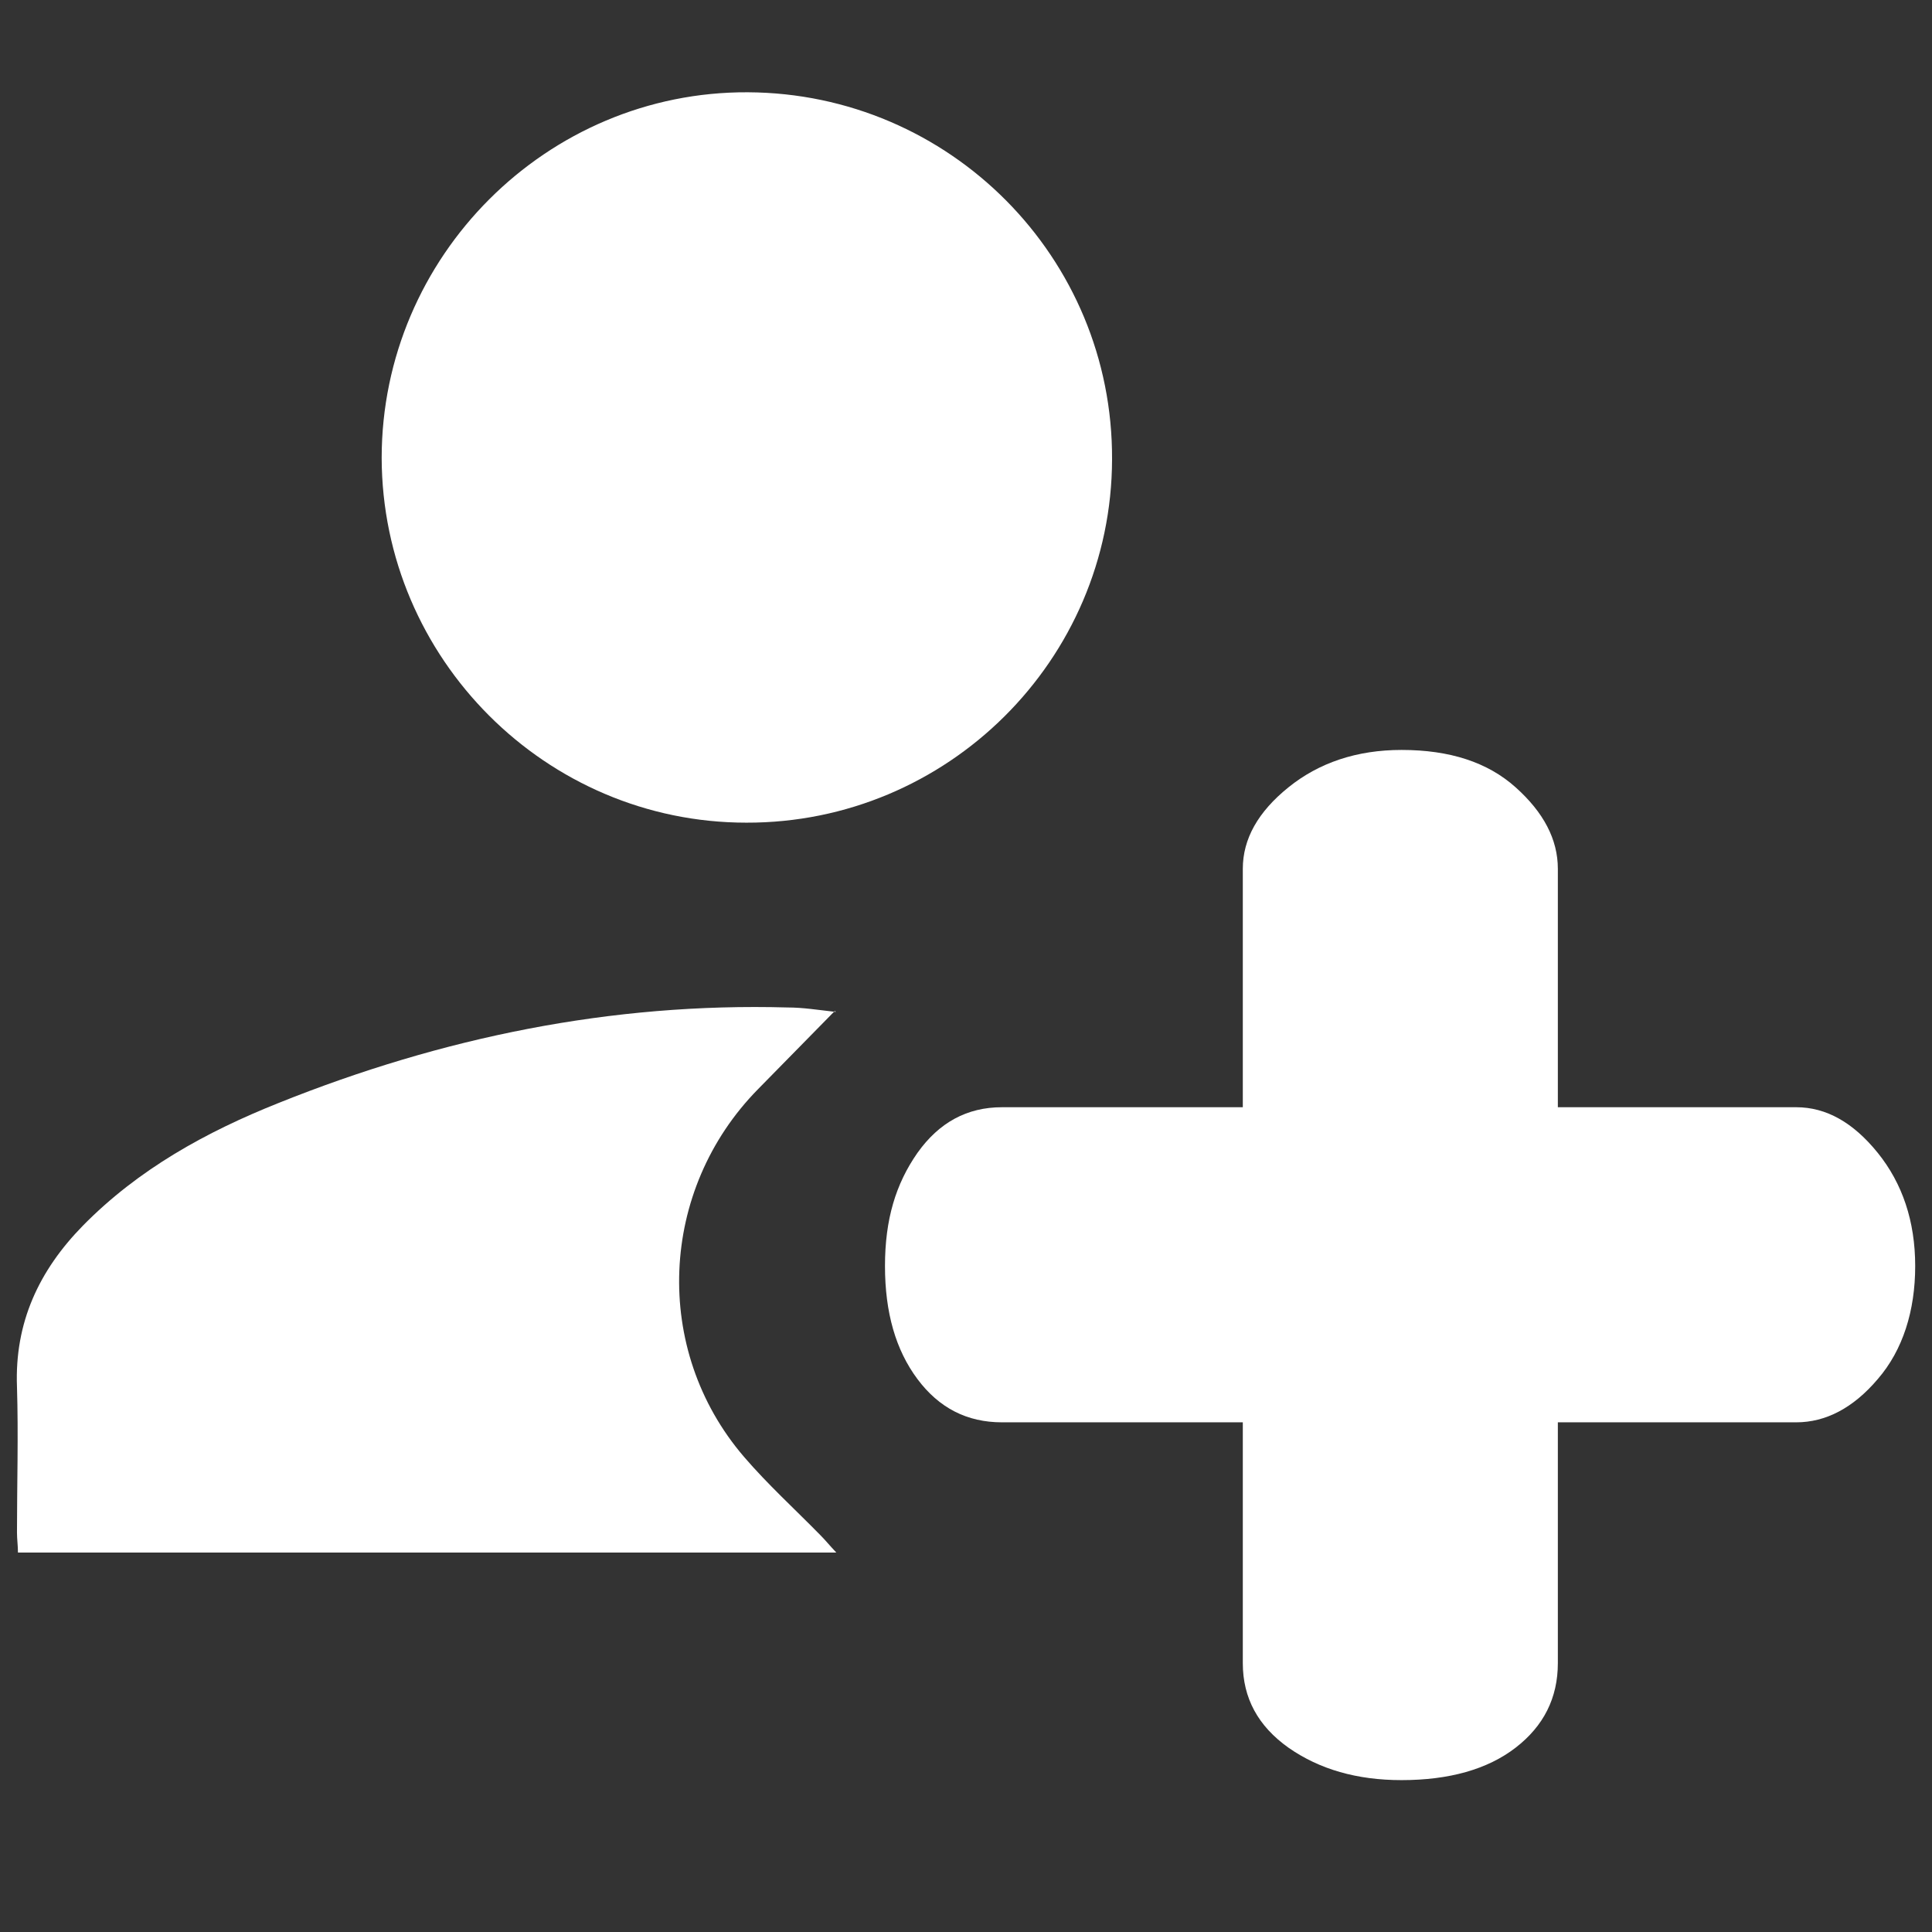 <?xml version="1.0" encoding="utf-8"?>
<!-- Generator: Adobe Illustrator 16.0.0, SVG Export Plug-In . SVG Version: 6.00 Build 0)  -->
<!DOCTYPE svg PUBLIC "-//W3C//DTD SVG 1.1//EN" "http://www.w3.org/Graphics/SVG/1.1/DTD/svg11.dtd">
<svg version="1.1" id="Layer_1" xmlns="http://www.w3.org/2000/svg" xmlns:xlink="http://www.w3.org/1999/xlink" x="0px" y="0px"
	 width="800px" height="800px" viewBox="0 0 800 800" enable-background="new 0 0 800 800" xml:space="preserve">
<rect x="0" y="0" width="800" height="800" fill="#333333" stroke="none"/>
<g>
	<path fill="#FFFFFF" d="M309.054,340.647c-83.032,0-150.804-67.97-151.01-151.011c0-83.446,68.383-151.83,151.621-151.426
		c83.652,0.414,151.218,68.383,150.814,152.036C460.272,273.288,392.303,340.853,309.054,340.647L309.054,340.647z"/>
	<path fill="#FFFFFF" d="M345.688,418.605c-11.189,11.387-21.366,21.78-31.749,32.338c-41.106,41.74-43.963,107.888-5.9,152.255
		c9.771,11.388,20.961,21.572,31.542,32.359c2.039,2.028,3.664,4.078,6.716,7.328H7.435c0-2.857-0.403-5.485-0.403-8.344
		c0-20.163,0.61-40.101,0-60.246c-1.026-26.667,9.15-48.238,27.267-66.747c23.001-23.417,51.085-38.882,81.209-50.89
		c67.565-27.081,137.584-41.53,210.648-39.483c6.303,0,12.618,1.016,19.946,1.844L345.688,418.605z"/>
	<path fill="#FFFFFF" d="M580.352,737.109c-18.519,0-33.983-4.474-46.811-13.419c-12.618-8.962-18.923-20.577-18.923-35.029v-99.706
		h-99.728c-14.452,0-26.057-5.923-35.011-17.931s-13.426-27.451-13.426-46.79c0-19.337,4.472-33.995,13.426-46.831
		c8.954-12.608,20.559-18.923,35.011-18.923h99.728v-98.714c0-12.402,6.305-23.592,18.923-33.768
		c12.619-10.176,28.292-15.465,46.811-15.465c19.948,0,35.621,5.083,47.215,15.465c11.604,10.373,17.505,21.574,17.505,33.768
		v98.714h98.714c12.412,0,23.603,6.314,33.777,18.923c10.177,12.629,15.477,28.303,15.477,46.831
		c0,18.509-5.094,34.782-15.477,46.79c-10.175,12.008-21.573,17.931-33.777,17.931h-98.714v99.706
		c0,14.452-5.9,26.067-17.505,35.029C615.973,732.636,600.094,737.109,580.352,737.109z"/>
</g>
</svg>
